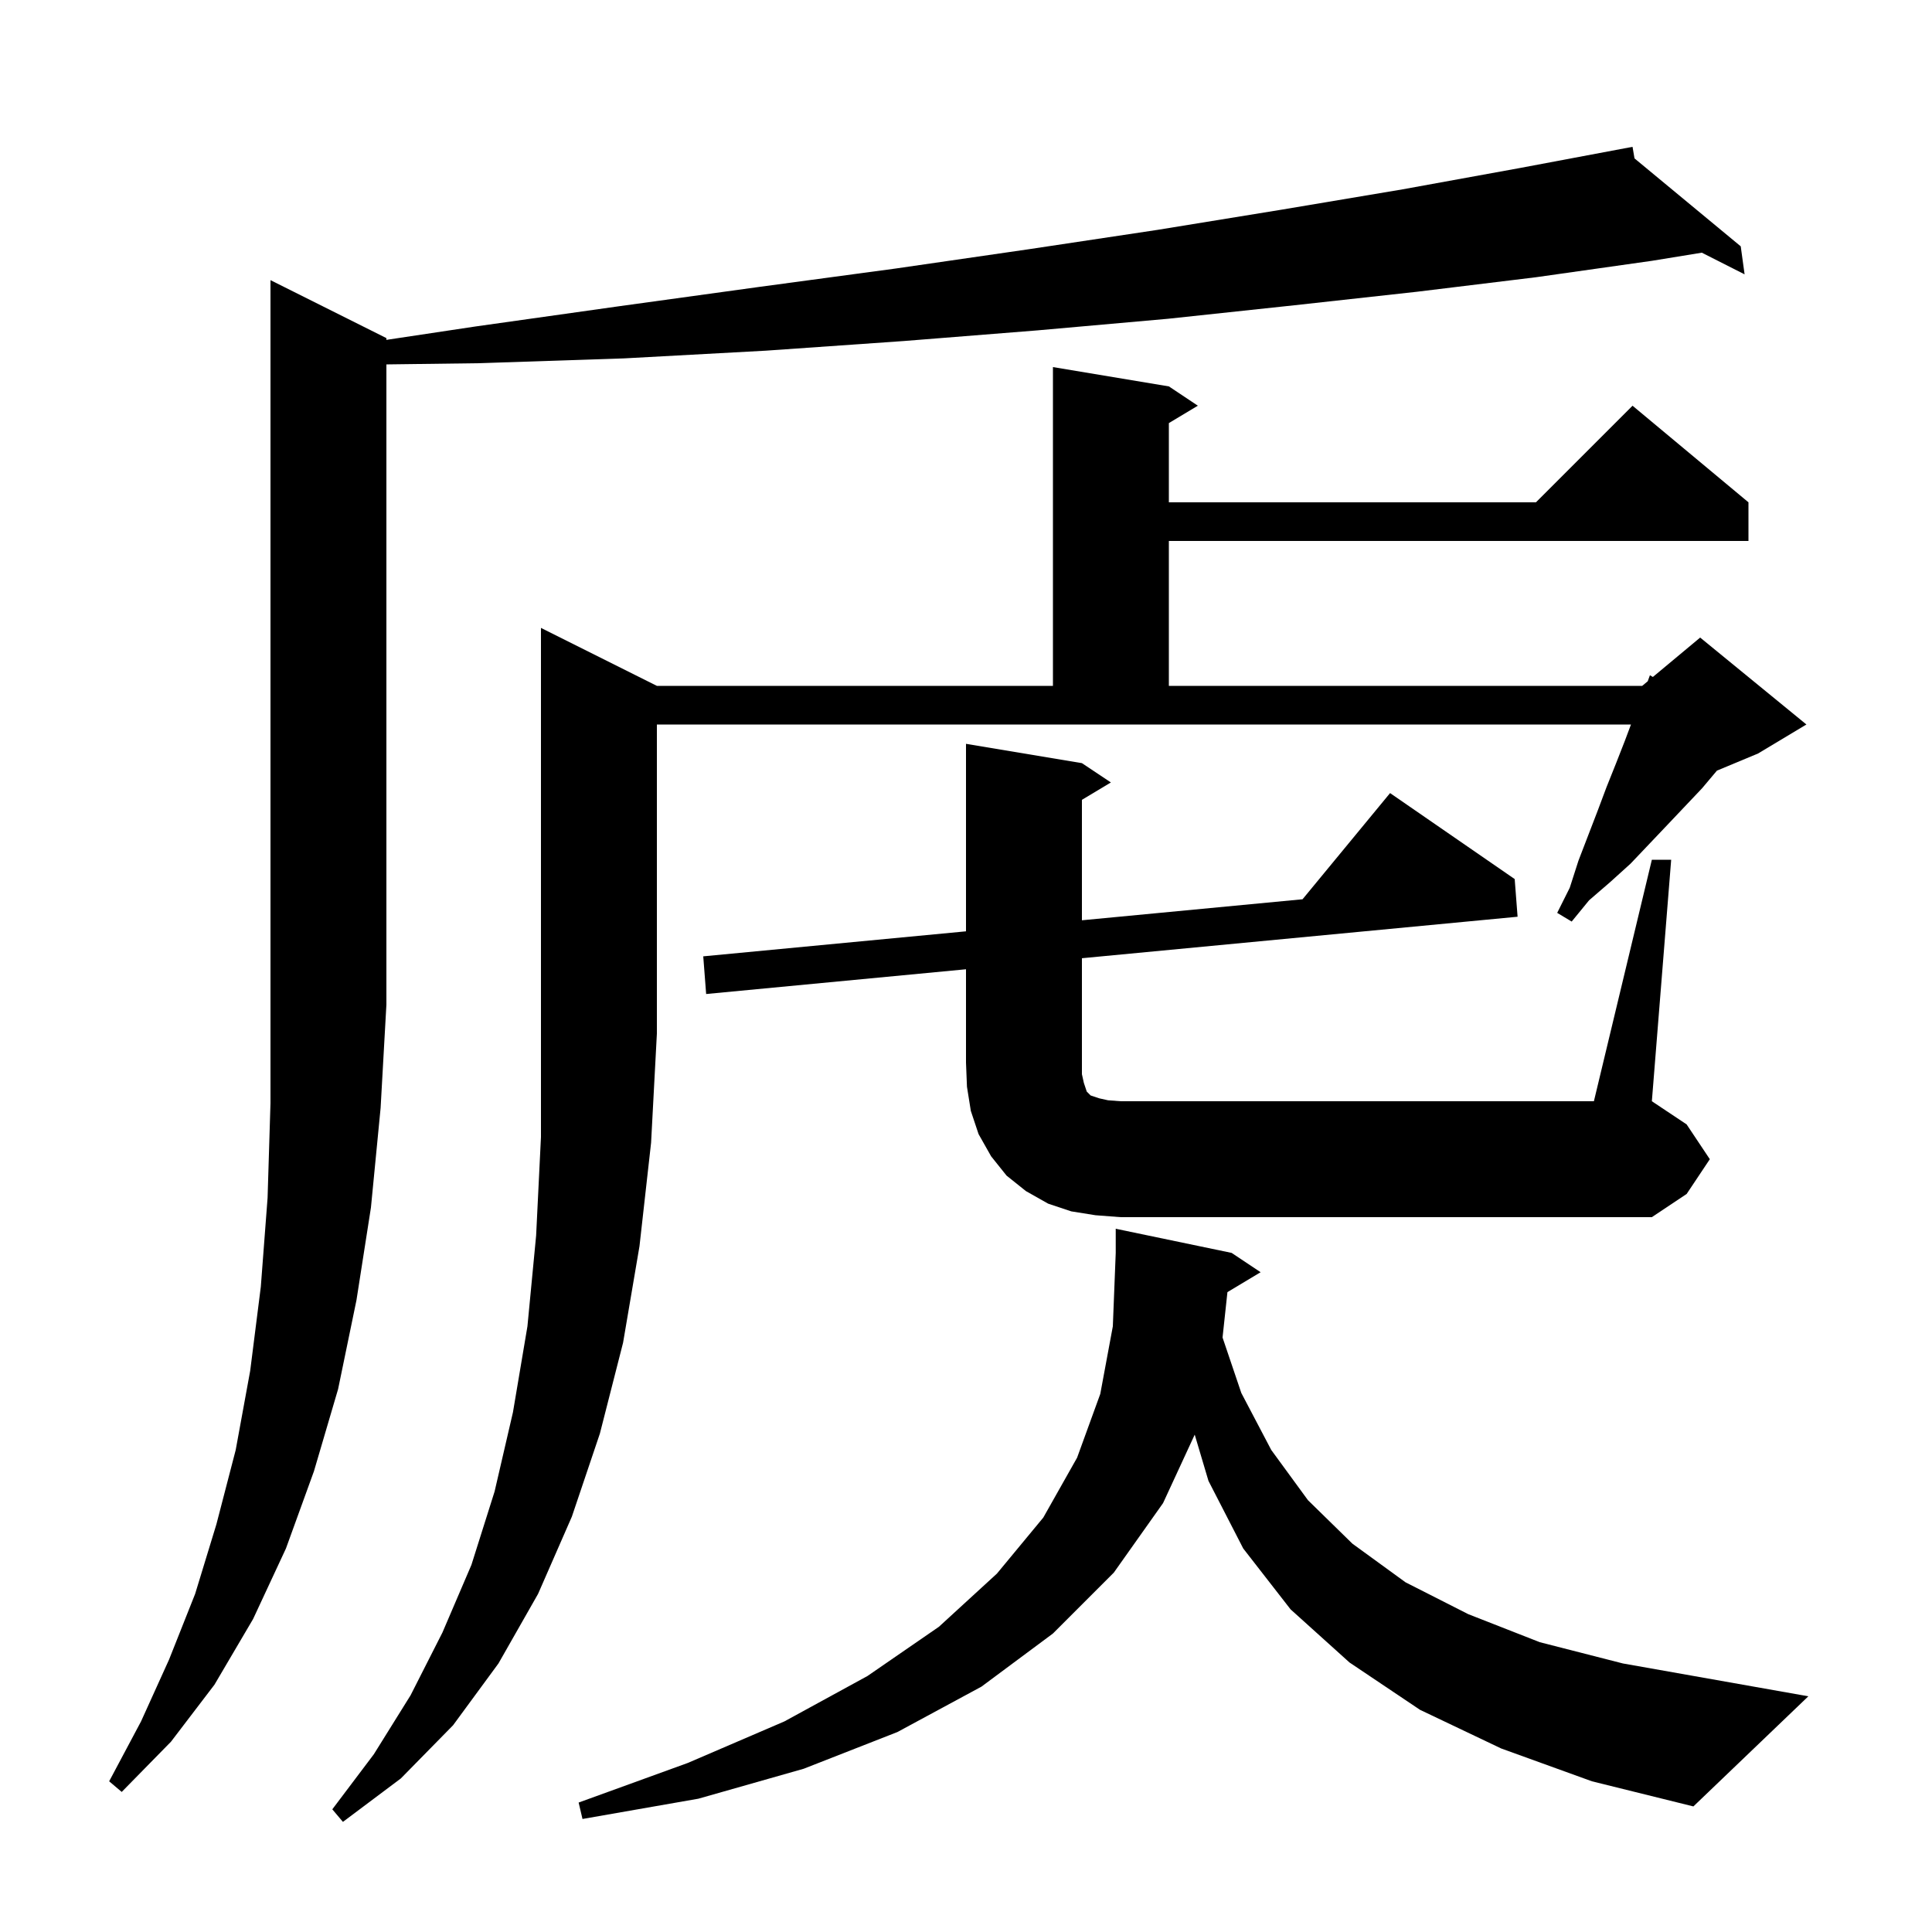 <svg xmlns="http://www.w3.org/2000/svg" xmlns:xlink="http://www.w3.org/1999/xlink" version="1.1" baseProfile="full" viewBox="0 0 200 200" width="200" height="200"><g fill="currentColor"><path d="M 68.0 71.0 L 109.0 71.0 L 109.0 38.0 L 121.0 40.0 L 124.0 42.0 L 121.0 43.8 L 121.0 52.0 L 159.0 52.0 L 169.0 42.0 L 181.0 52.0 L 181.0 56.0 L 121.0 56.0 L 121.0 71.0 L 170.0 71.0 L 170.574 70.522 L 170.8 69.9 L 171.104 70.08 L 176.0 66.0 L 187.0 75.0 L 182.0 78.0 L 177.735 79.777 L 176.2 81.6 L 172.6 85.4 L 168.8 89.4 L 166.7 91.3 L 164.5 93.2 L 162.7 95.4 L 161.2 94.5 L 162.5 91.9 L 163.4 89.1 L 165.4 83.9 L 166.3 81.5 L 167.3 79.0 L 168.2 76.7 L 168.838 75.0 L 68.0 75.0 L 68.0 107.0 L 67.4 118.3 L 66.2 129.0 L 64.5 139.0 L 62.1 148.4 L 59.2 157.0 L 55.7 165.0 L 51.6 172.2 L 46.9 178.6 L 41.5 184.1 L 35.5 188.6 L 34.4 187.3 L 38.7 181.6 L 42.5 175.5 L 45.8 169.0 L 48.8 162.0 L 51.2 154.4 L 53.1 146.2 L 54.6 137.3 L 55.5 127.9 L 56.0 117.7 L 56.0 65.0 Z M 127.063 133.762 L 126.558 138.459 L 128.5 144.2 L 131.6 150.1 L 135.4 155.3 L 140.0 159.8 L 145.5 163.8 L 152.0 167.1 L 159.4 170.0 L 168.0 172.2 L 187.2 175.6 L 175.3 187.0 L 164.8 184.4 L 155.4 181.0 L 147.0 177.0 L 139.7 172.1 L 133.6 166.6 L 128.7 160.3 L 125.1 153.3 L 123.677 148.514 L 120.4 155.6 L 115.3 162.8 L 109.0 169.1 L 101.6 174.6 L 92.9 179.3 L 83.2 183.1 L 72.3 186.2 L 60.3 188.3 L 59.9 186.6 L 71.2 182.5 L 81.2 178.2 L 89.8 173.5 L 97.2 168.4 L 103.2 162.9 L 108.0 157.1 L 111.5 150.9 L 113.9 144.3 L 115.2 137.3 L 115.5 129.7 L 115.5 127.2 L 127.5 129.7 L 130.5 131.7 Z M 40.0 35.0 L 40.0 35.183 L 49.2 33.8 L 64.1 31.7 L 78.6 29.7 L 92.7 27.8 L 106.5 25.8 L 119.8 23.8 L 132.7 21.7 L 145.2 19.6 L 157.3 17.4 L 169.0 15.2 L 169.203 16.396 L 180.2 25.5 L 180.6 28.4 L 176.172 26.157 L 171.0 27.0 L 159.0 28.7 L 146.7 30.2 L 134.0 31.6 L 120.9 33.0 L 107.4 34.2 L 93.6 35.3 L 79.3 36.3 L 64.6 37.1 L 49.5 37.6 L 40.0 37.723 L 40.0 104.0 L 39.4 114.7 L 38.4 125.0 L 36.9 134.6 L 35.0 143.8 L 32.5 152.3 L 29.6 160.3 L 26.2 167.6 L 22.2 174.4 L 17.7 180.3 L 12.6 185.5 L 11.3 184.4 L 14.6 178.2 L 17.5 171.8 L 20.2 165.0 L 22.4 157.8 L 24.4 150.1 L 25.9 141.9 L 27.0 133.2 L 27.7 124.0 L 28.0 114.2 L 28.0 29.0 Z M 171.0 89.0 L 173.0 89.0 L 171.0 114.0 L 174.6 116.4 L 177.0 120.0 L 174.6 123.6 L 171.0 126.0 L 116.0 126.0 L 113.4 125.8 L 110.9 125.4 L 108.5 124.6 L 106.2 123.3 L 104.2 121.7 L 102.6 119.7 L 101.3 117.4 L 100.5 115.0 L 100.1 112.5 L 100.0 110.0 L 100.0 100.338 L 73.1 102.9 L 72.8 99.0 L 100.0 96.41 L 100.0 77.0 L 112.0 79.0 L 115.0 81.0 L 112.0 82.8 L 112.0 95.267 L 134.838 93.092 L 143.9 82.1 L 156.8 91.0 L 157.1 94.9 L 112.0 99.195 L 112.0 111.2 L 112.2 112.1 L 112.5 113.0 L 112.9 113.4 L 113.8 113.7 L 114.7 113.9 L 116.0 114.0 L 165.0 114.0 Z "/></g></svg>